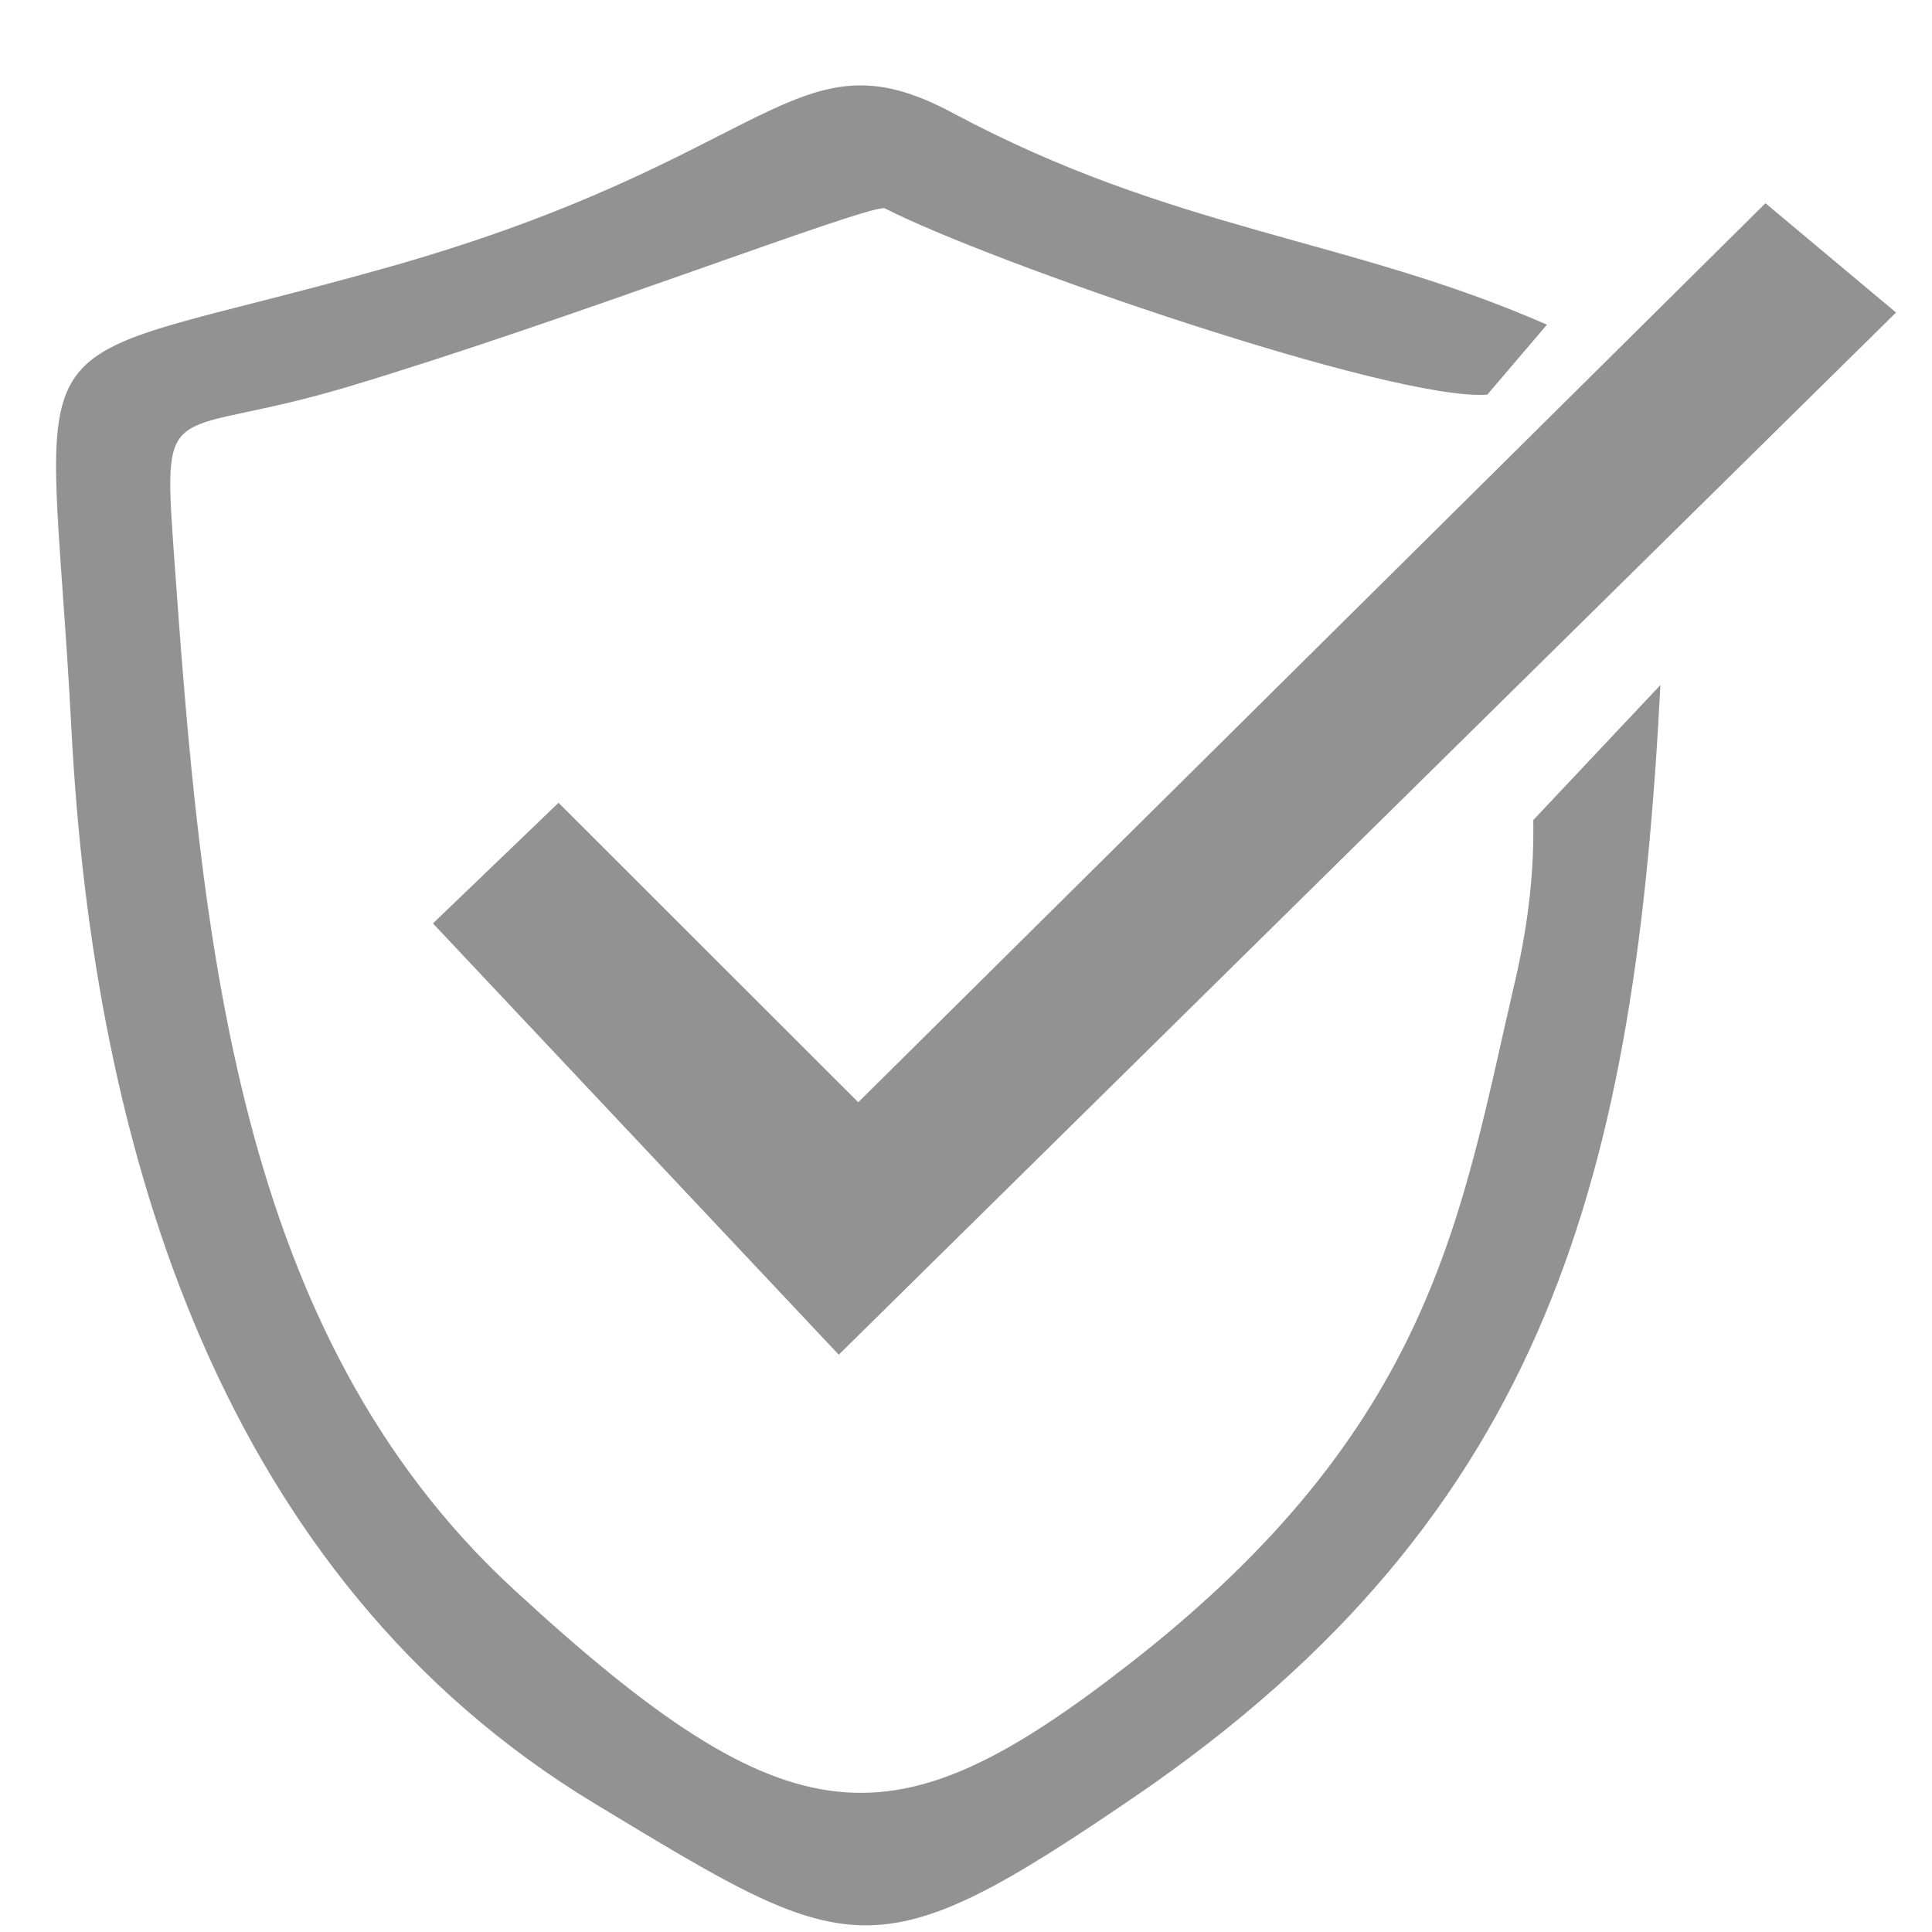 <svg width="21" height="21" viewBox="0 0 21 21" fill="none" xmlns="http://www.w3.org/2000/svg">
<path fill-rule="evenodd" clip-rule="evenodd" d="M18.048 7.446L16.666 8.914C16.674 9.439 16.624 9.992 16.467 10.669C15.879 13.191 15.596 15.502 12.276 18.086C9.715 20.079 8.608 20.063 5.589 17.281C2.549 14.481 2.187 10.198 1.886 5.956C1.766 4.262 1.851 4.784 3.786 4.203C6.148 3.495 9.4 2.235 9.615 2.263C10.733 2.84 15.128 4.362 16.166 4.29L16.815 3.529C14.653 2.582 12.757 2.514 10.354 1.227C8.628 0.302 8.432 1.712 4.236 2.9C-0.025 4.106 0.53 3.211 0.777 7.937C1.016 12.501 2.403 17.15 6.469 19.607C9.245 21.284 9.485 21.476 12.332 19.531C16.857 16.441 17.775 12.725 18.048 7.446ZM9.329 11.981L6.071 8.726L4.706 10.037L9.117 14.725L20.609 3.397L19.19 2.209L9.329 11.981Z" fill="#929292"/>
</svg>
